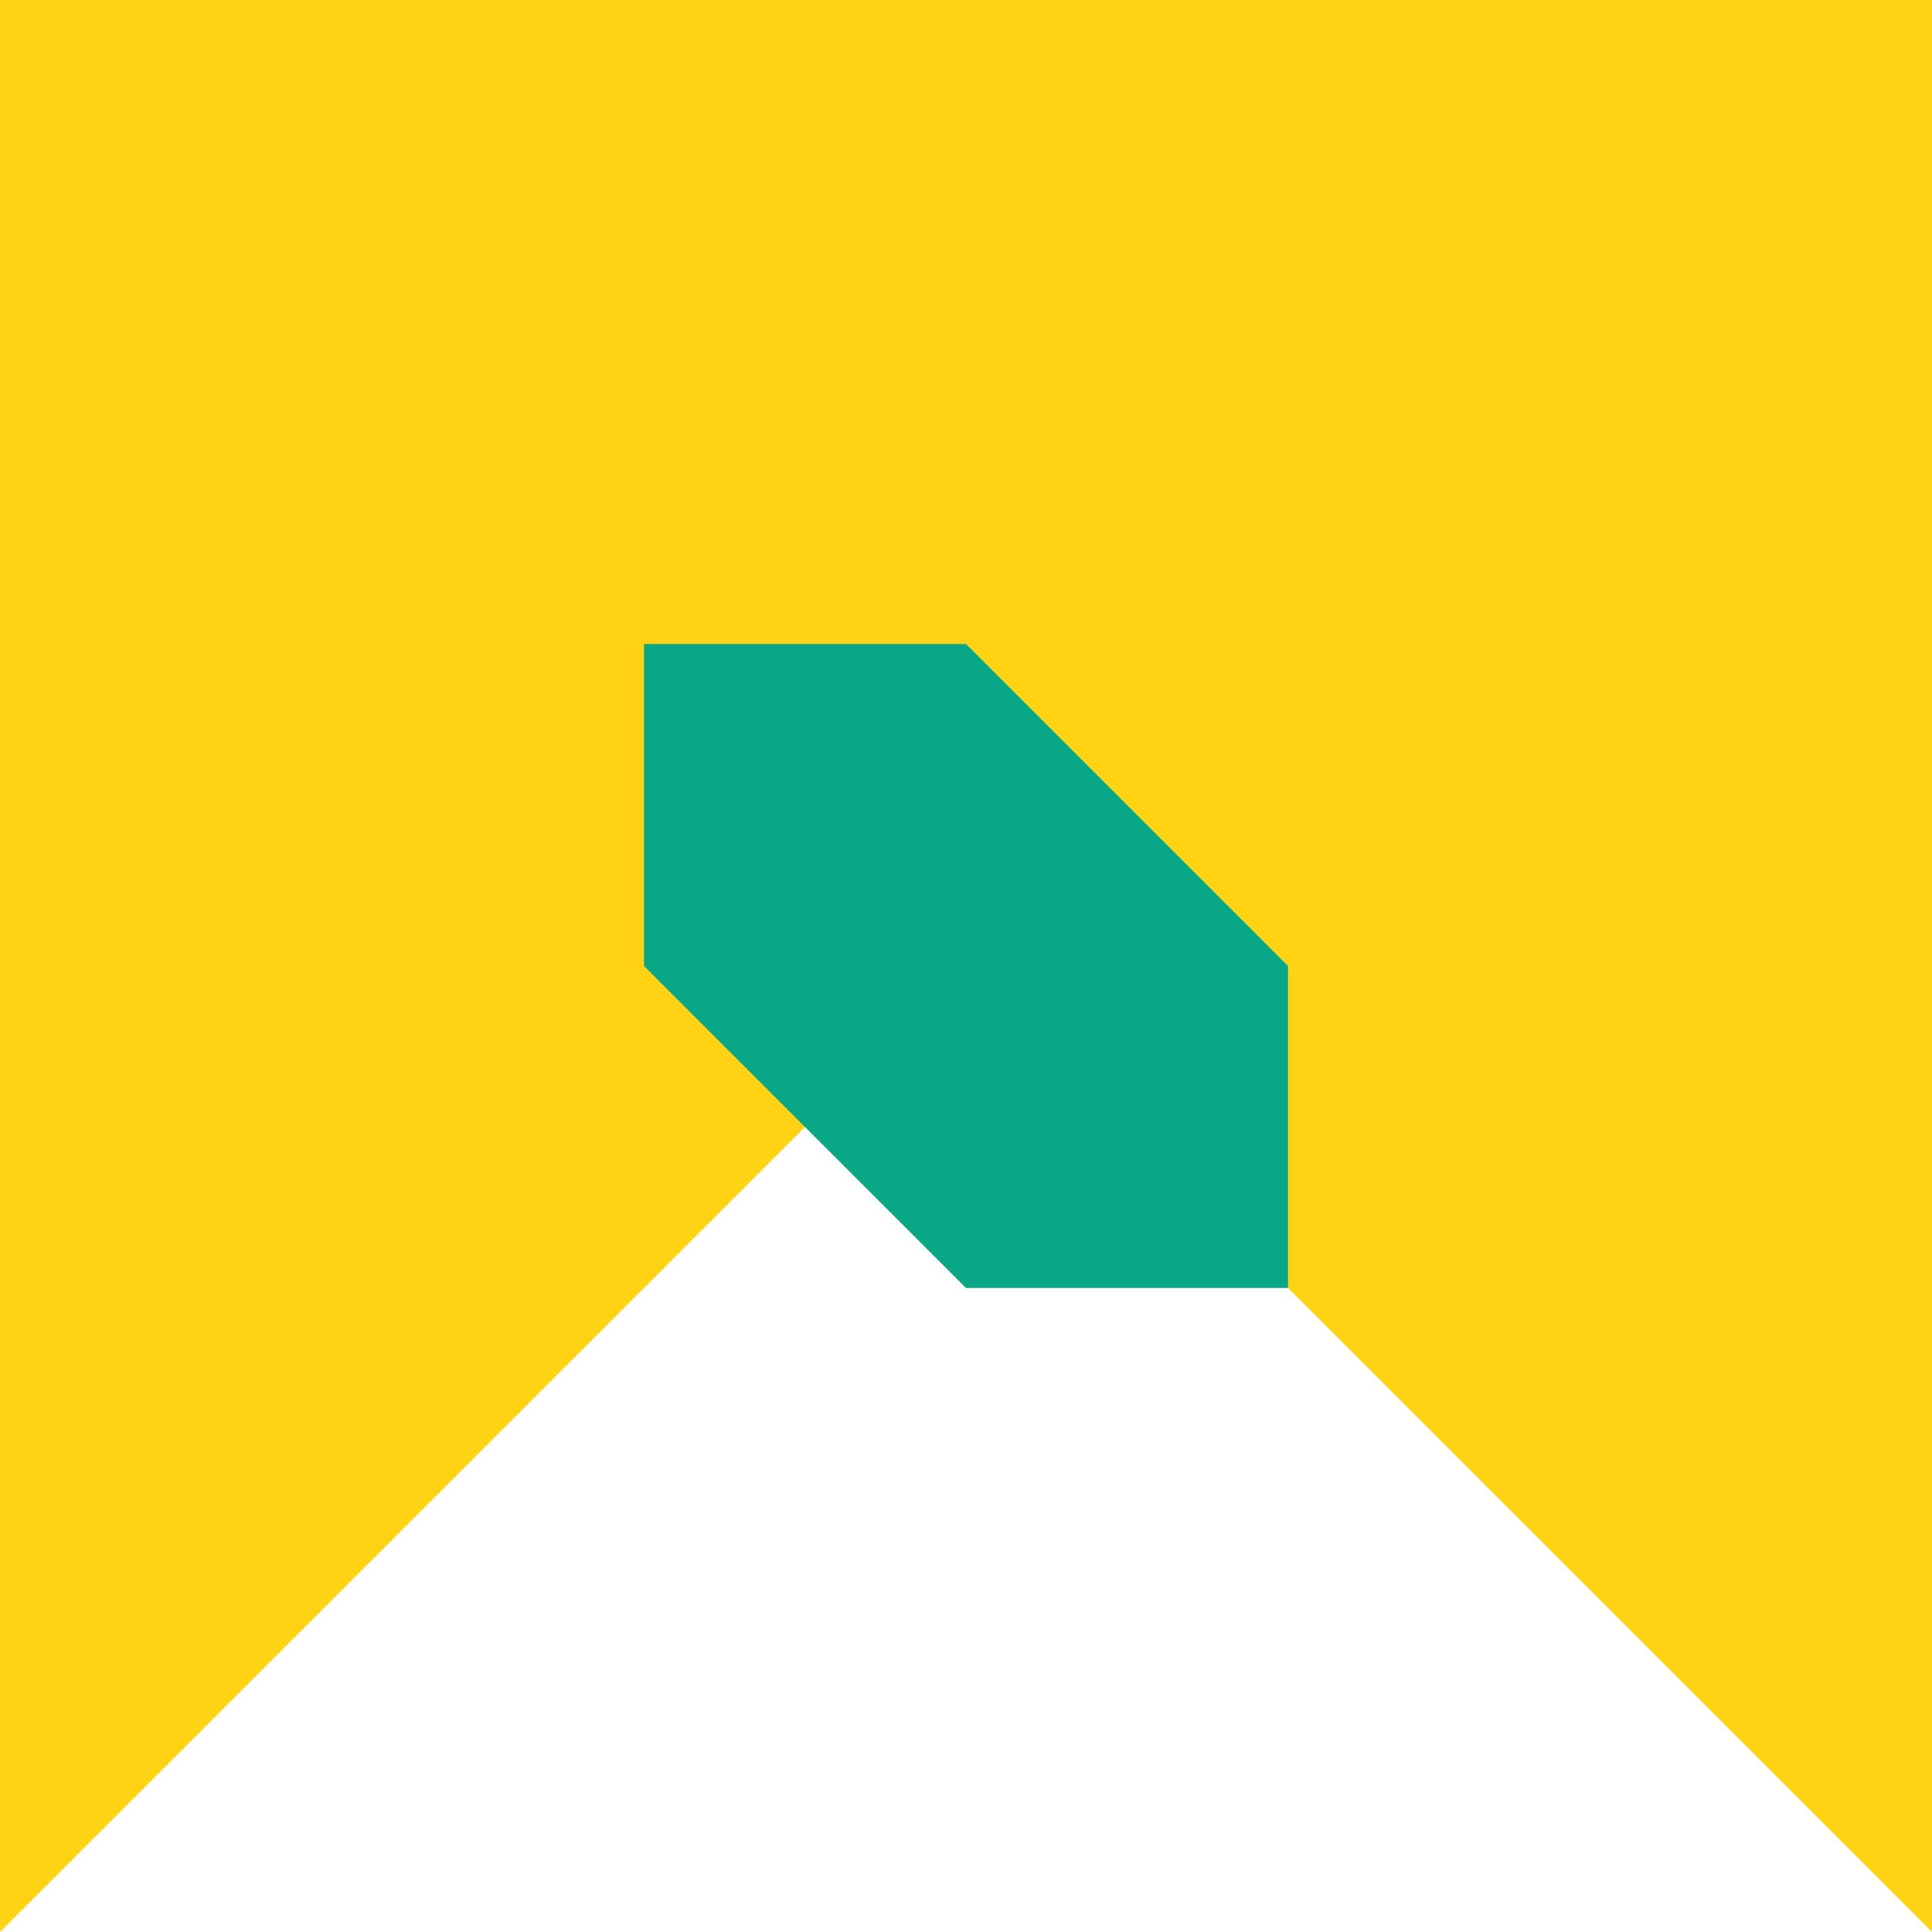 <?xml version="1.0" encoding="UTF-8" standalone="no"?> <svg xmlns:xlink="http://www.w3.org/1999/xlink" xmlns="http://www.w3.org/2000/svg" version="1.1" viewBox="0 0 100 100" width="100" height="100"><path d="M 0 0 L 0 100 L 50 50 L 100 100 L 100 0Z" fill="#ffd313"></path><path d="M 33.333 33.333 L 50 33.333 L 66.667 50 L 66.667 66.667 L 50 66.667 L 33.333 50Z" fill="#08a887"></path></svg> 